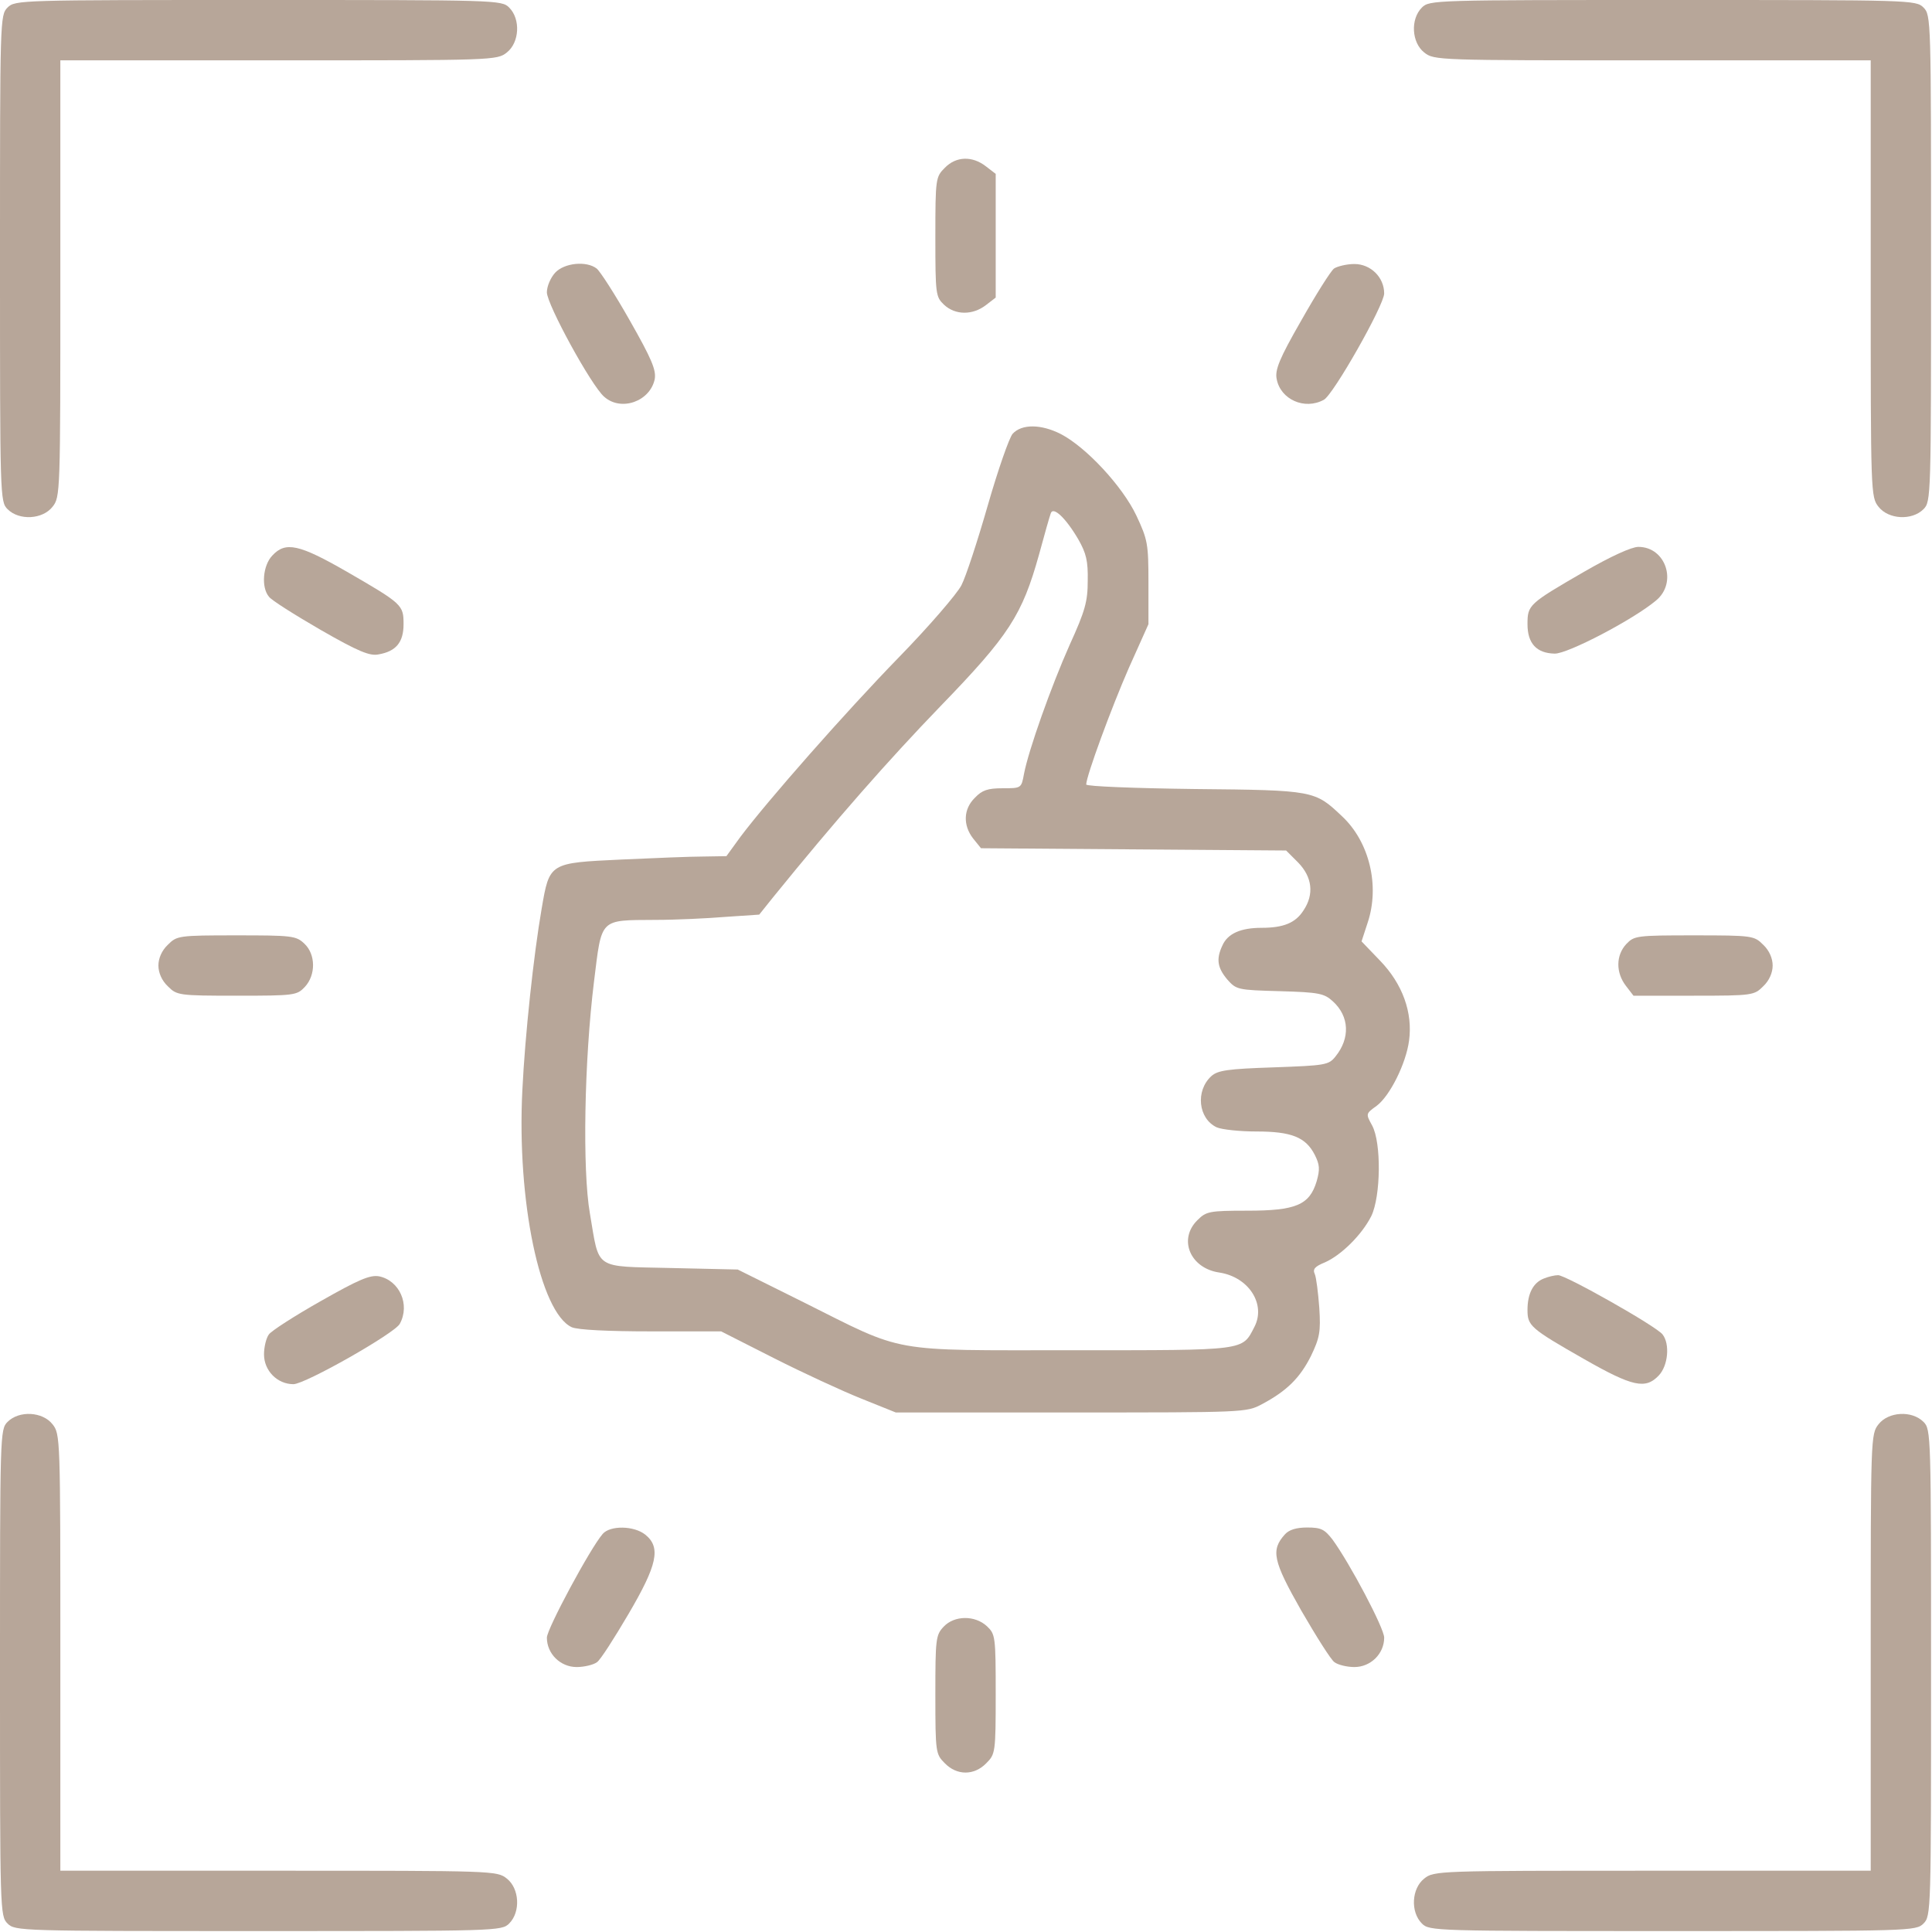 <?xml version="1.0" encoding="UTF-8"?> <svg xmlns="http://www.w3.org/2000/svg" width="683" height="683" viewBox="0 0 683 683" fill="none"><g clip-path="url(#clip0_127_31)"><path d="M2.667 2.667C0 5.333 0 7.067 0 91.333C0 175.6 0 177.333 2.667 180C6.8 184.133 15.067 183.6 18.533 179.2C21.333 175.733 21.333 174.533 21.333 98.533V21.333H98.533C174.533 21.333 175.733 21.333 179.2 18.533C183.6 15.066 184.133 6.8 180 2.667C177.333 -0 175.6 -0 91.333 -0C7.067 -0 5.333 -0 2.667 2.667Z" fill="#B7A699"></path><path d="M502.667 2.667C498.534 6.8 499.067 15.066 503.467 18.533C506.934 21.333 508.134 21.333 584.134 21.333H661.334V98.533C661.334 174.533 661.334 175.733 664.134 179.2C667.6 183.6 675.867 184.133 680 180C682.667 177.333 682.667 175.6 682.667 91.333C682.667 7.067 682.667 5.333 680 2.667C677.334 -0 675.6 -0 591.334 -0C507.067 -0 505.334 -0 502.667 2.667Z" fill="#B7A699"></path><path d="M334.001 59.334C330.801 62.534 330.668 63.067 330.668 83.734C330.668 104.134 330.801 104.934 333.735 107.734C337.735 111.467 343.868 111.467 348.535 107.867L352.001 105.201V83.334V61.467L348.535 58.801C343.735 55.067 338.001 55.201 334.001 59.334Z" fill="#B7A699"></path><path d="M196.265 96.4C194.665 98.134 193.332 101.2 193.332 103.334C193.332 107.6 209.065 136.401 213.599 140.267C219.599 145.601 229.865 141.867 231.465 134.001C231.999 130.801 230.399 126.934 222.665 113.334C217.465 104.134 212.132 95.867 210.932 94.934C207.332 92.134 199.465 92.934 196.265 96.4Z" fill="#B7A699"></path><path d="M471.599 94.934C470.399 95.867 465.199 104.134 459.999 113.334C452.265 126.801 450.665 130.801 451.332 134.001C452.665 141.201 461.199 145.067 467.999 141.334C471.332 139.601 489.332 107.867 489.332 103.734C489.332 98.001 484.532 93.334 478.799 93.334C476.132 93.334 472.799 94.134 471.599 94.934Z" fill="#B7A699"></path><path d="M358 153.334C356.8 154.667 352.8 166.134 349.2 178.667C345.6 191.201 341.467 203.867 339.867 206.934C338.267 210.001 328.4 221.467 317.867 232.267C298.8 251.867 271.467 282.934 261.733 295.867L256.8 302.667L248.667 302.801C244.267 302.801 231.2 303.334 219.6 303.867C194.133 305.067 194.267 304.934 191.467 321.334C188.667 337.467 185.6 366.001 184.667 385.334C182.667 424.534 190.933 464.001 202.133 469.201C204.267 470.134 214.8 470.667 230.267 470.667H254.933L273.6 480.134C283.867 485.334 297.733 491.734 304.4 494.401L316.667 499.334H378.667C440 499.334 440.667 499.334 446.133 496.401C454.933 491.734 459.6 487.067 463.467 479.334C466.533 472.934 466.933 470.801 466.4 462.401C466 457.067 465.333 451.601 464.8 450.401C464 448.667 464.8 447.734 468.4 446.267C474.133 443.734 481.467 436.534 484.8 429.867C488.133 422.934 488.4 404.001 485.067 397.867C482.8 393.734 482.8 393.734 486.667 390.934C491.333 387.467 497.067 376.001 498.133 367.867C499.467 358.001 495.867 347.867 487.867 339.601L481.333 332.801L483.467 326.267C487.867 313.201 484.133 297.601 474.4 288.534C464.8 279.467 464.667 279.334 422.4 278.934C401.2 278.667 384 278.001 384 277.334C384 274.401 392.933 250.134 399.067 236.134L406 220.667V206.001C406 192.267 405.733 190.801 401.733 182.267C396.8 171.867 384 158.134 375.067 153.467C368 149.867 361.2 149.867 358 153.334ZM381.2 190.667C384 195.601 384.667 198.267 384.533 205.334C384.533 212.667 383.6 216.001 378.133 228.001C371.6 242.667 363.6 265.201 362 273.601C361.067 278.667 361.067 278.667 354.4 278.667C349.2 278.667 347.2 279.334 344.667 282.001C340.533 286.001 340.4 291.734 344 296.401L346.8 299.867L400.667 300.267L454.667 300.667L458.933 304.934C463.867 310.001 464.667 316.134 460.8 321.867C458 326.267 453.733 328.001 446 328.001C438.667 328.001 434 330.001 432.133 334.267C429.867 339.067 430.4 342.134 433.867 346.267C437.067 349.867 437.467 350.001 452.533 350.401C466.4 350.801 468.133 351.201 471.2 354.001C477.067 359.334 477.333 367.067 472.133 373.467C469.733 376.534 468.533 376.667 450.267 377.334C434 377.867 430.533 378.401 428.267 380.401C422.533 385.601 423.6 395.467 430.133 398.534C432 399.334 438.267 400.001 444.133 400.001C456.533 400.001 461.6 402.001 464.8 408.267C466.533 411.734 466.667 413.334 465.467 417.601C462.933 426.001 458.133 428.001 440.933 428.001C427.467 428.001 426.4 428.267 423.333 431.334C416.4 438.134 420.8 448.401 431.067 449.867C441.467 451.467 447.6 461.067 443.467 469.067C439.067 477.601 440.933 477.334 379.2 477.334C313.6 477.334 320.4 478.534 284.133 460.401L260.8 448.801L237.2 448.267C209.6 447.601 212 449.201 208.533 428.934C205.867 413.601 206.533 375.067 210 346.934C212.8 324.401 211.733 325.334 231.733 325.201C238.8 325.201 250 324.667 256.533 324.134L268.4 323.334L273.2 317.334C295.467 289.867 314 268.801 332.4 249.734C356.8 224.534 361.333 217.467 367.333 196.001C369.2 189.067 371.067 182.534 371.467 181.467C372.267 178.934 376.667 182.934 381.2 190.667Z" fill="#B7A699"></path><path d="M96.265 196.401C92.932 199.867 92.265 207.601 95.065 210.934C95.865 212.134 104.132 217.334 113.332 222.667C126.799 230.401 130.799 232.001 133.865 231.334C139.999 230.267 142.665 227.067 142.665 220.667C142.665 213.867 142.265 213.467 122.665 202.134C105.732 192.401 100.932 191.334 96.265 196.401Z" fill="#B7A699"></path><path d="M560 202.134C540.4 213.467 540 213.867 540 220.667C540 227.467 543.2 230.934 549.6 231.067C554.133 231.201 577.6 218.934 585.467 212.267C593.067 206.001 588.933 193.334 579.2 193.334C576.8 193.334 569.467 196.667 560 202.134Z" fill="#B7A699"></path><path d="M59.333 334C57.2 336 56 338.8 56 341.333C56 343.867 57.2 346.667 59.333 348.667C62.533 351.867 63.067 352 83.733 352C104.133 352 104.933 351.867 107.733 348.933C111.733 344.667 111.6 337.333 107.6 333.6C104.667 330.8 103.2 330.667 83.467 330.667C63.067 330.667 62.533 330.8 59.333 334Z" fill="#B7A699"></path><path d="M574.934 333.733C571.201 337.733 571.201 343.867 574.801 348.533L577.467 352H598.801C619.601 352 620.134 351.867 623.334 348.667C625.467 346.667 626.667 343.867 626.667 341.333C626.667 338.8 625.467 336 623.334 334C620.134 330.8 619.601 330.667 598.934 330.667C578.534 330.667 577.734 330.8 574.934 333.733Z" fill="#B7A699"></path><path d="M113.332 460.001C104.132 465.201 95.865 470.534 95.065 471.734C94.132 472.934 93.332 476.134 93.332 478.801C93.332 484.534 97.999 489.334 103.732 489.334C107.865 489.334 139.599 471.334 141.332 468.001C145.065 461.201 141.199 452.667 133.999 451.201C130.799 450.667 126.932 452.267 113.332 460.001Z" fill="#B7A699"></path><path d="M545.733 452C542 453.467 540 457.333 540 463.067C540 468.667 540.933 469.6 560.133 480.533C577.2 490.267 581.733 491.2 586.4 486.267C589.733 482.8 590.4 475.067 587.733 471.733C585.467 468.8 553.333 450.667 550.8 450.8C549.6 450.8 547.333 451.333 545.733 452Z" fill="#B7A699"></path><path d="M2.667 502.667C0 505.334 0 507.067 0 591.334C0 675.6 0 677.334 2.667 680C5.333 682.667 7.067 682.667 91.333 682.667C175.6 682.667 177.333 682.667 180 680C184.133 675.867 183.6 667.6 179.2 664.134C175.733 661.334 174.533 661.334 98.533 661.334H21.333V584.134C21.333 508.134 21.333 506.934 18.533 503.467C15.067 499.067 6.8 498.534 2.667 502.667Z" fill="#B7A699"></path><path d="M664.134 503.467C661.334 506.934 661.334 508.134 661.334 584.134V661.334H584.134C508.134 661.334 506.934 661.334 503.467 664.134C499.067 667.6 498.534 675.867 502.667 680C505.334 682.667 507.067 682.667 591.334 682.667C675.6 682.667 677.334 682.667 680 680C682.667 677.334 682.667 675.6 682.667 591.334C682.667 507.067 682.667 505.334 680 502.667C675.867 498.534 667.6 499.067 664.134 503.467Z" fill="#B7A699"></path><path d="M213.065 542.267C208.665 547.334 193.332 575.867 193.332 578.934C193.332 584.667 198.132 589.334 203.865 589.334C206.532 589.334 209.865 588.534 211.065 587.601C212.265 586.801 217.199 579.067 222.132 570.667C232.399 553.201 233.732 547.067 228.132 542.534C224.132 539.334 215.732 539.201 213.065 542.267Z" fill="#B7A699"></path><path d="M454.268 542.401C449.202 548.001 450.002 551.734 460.002 569.334C465.335 578.534 470.535 586.801 471.735 587.601C472.935 588.534 476.135 589.334 478.802 589.334C484.535 589.334 489.335 584.667 489.335 578.934C489.335 575.601 477.202 552.667 471.068 544.267C468.268 540.667 467.068 540.001 462.135 540.001C458.268 540.001 455.735 540.801 454.268 542.401Z" fill="#B7A699"></path><path d="M333.601 575.067C330.801 578 330.668 579.467 330.668 599.2C330.668 619.6 330.801 620.134 334.001 623.334C338.268 627.734 344.401 627.734 348.668 623.334C351.868 620.134 352.001 619.6 352.001 598.934C352.001 578.534 351.868 577.734 348.935 574.934C344.668 570.934 337.335 571.067 333.601 575.067Z" fill="#B7A699"></path></g><defs><clipPath id="clip0_127_31"><rect width="682.667" height="682.667" fill="white"></rect></clipPath></defs></svg> 